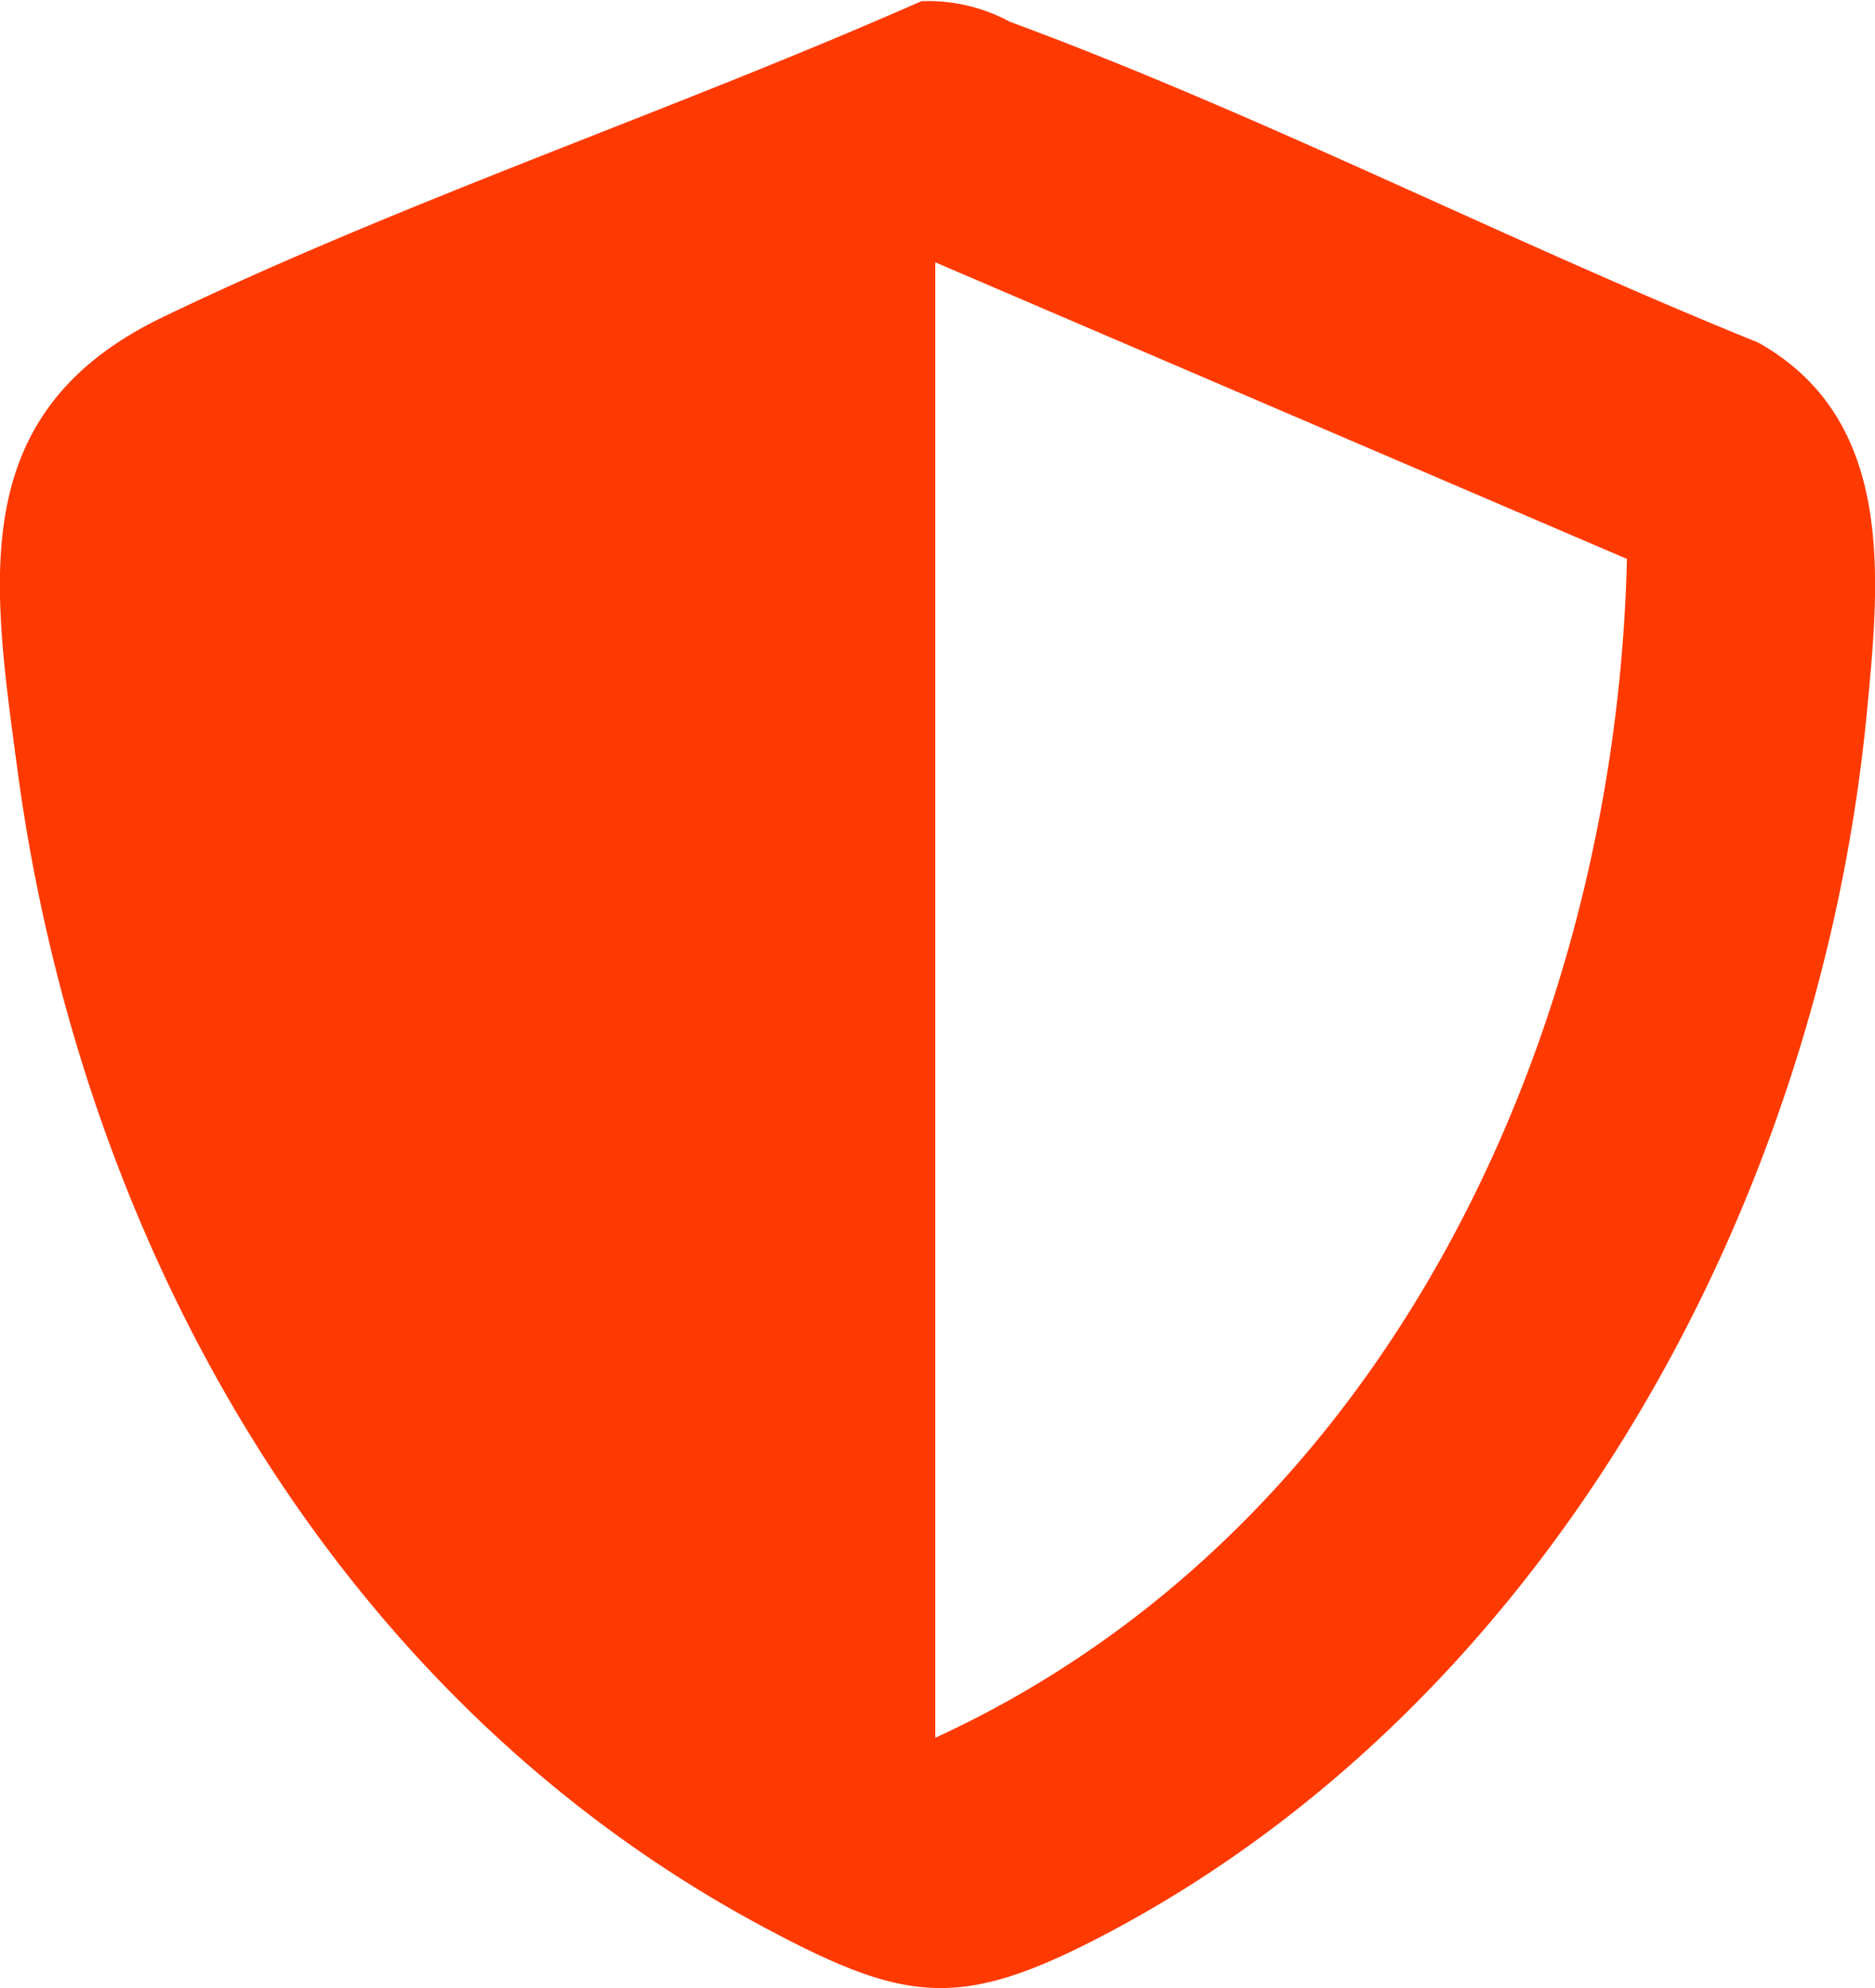 <svg xmlns="http://www.w3.org/2000/svg" xmlns:xlink="http://www.w3.org/1999/xlink" width="64" height="67.842" viewBox="0 0 64 67.842">
  <defs>
    <clipPath id="clip-path">
      <rect id="Rectangle_57" data-name="Rectangle 57" width="64" height="67.841" fill="#ff3a00"/>
    </clipPath>
  </defs>
  <g id="Group_189" data-name="Group 189" transform="translate(0 0)">
    <g id="Group_188" data-name="Group 188" transform="translate(0 0)" clip-path="url(#clip-path)">
      <path id="Path_48" data-name="Path 48" d="M31.451.039a5.9,5.9,0,0,1,3.026.705C43.027,3.9,51.535,8.262,60.012,11.688c4.71,2.646,4.152,8.068,3.7,12.729-1.63,16.674-10.815,33.562-25.879,41.535-5.046,2.669-6.875,2.429-11.807-.213C11.4,57.9,2.777,42.478.6,26.3c-.869-6.48-1.8-12.218,4.941-15.471C13.816,6.842,23.016,3.762,31.451.039M31.925,59.3C47.263,52.253,55.14,35.423,55.533,19.072L31.925,8.951Z" transform="translate(0 0.001)" fill="#ff3a00"/>
    </g>
  </g>
</svg>
